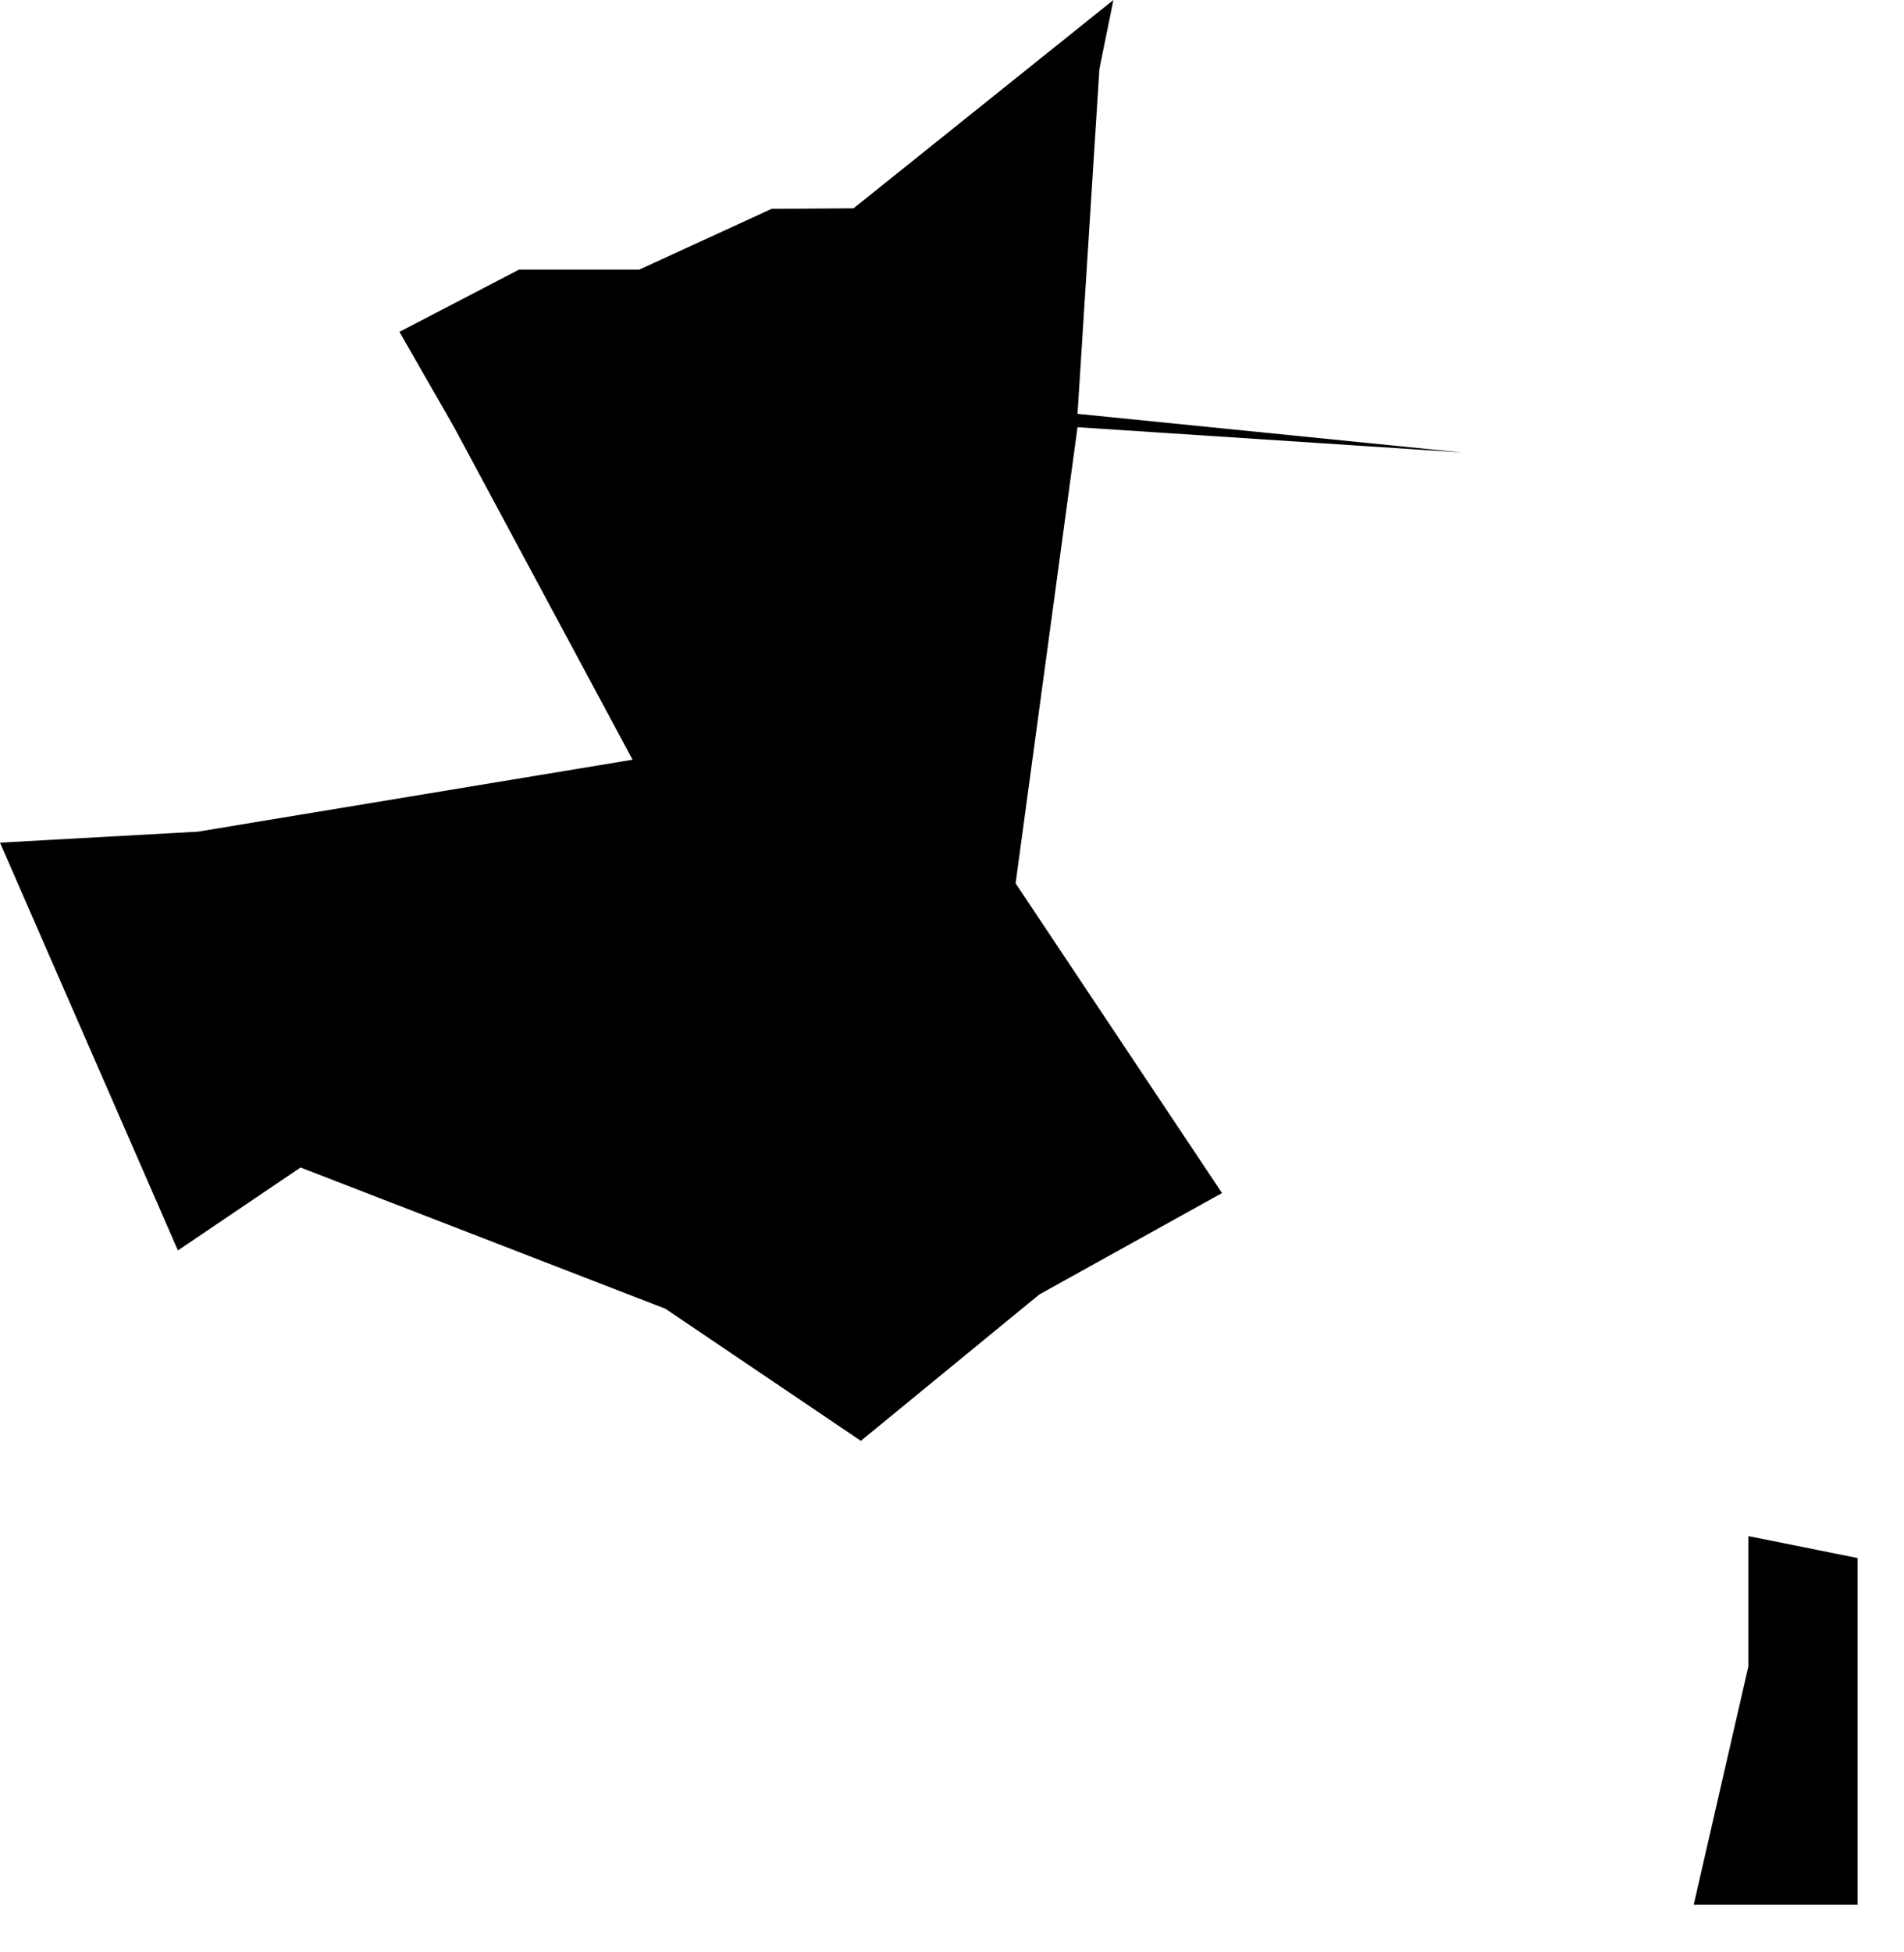 <svg width="999.052" height="1024" class="wof-campus" edtf:cessation="" edtf:inception="" id="wof-%!s(int64=102532729)" mz:is_ceased="-1" mz:is_current="1" mz:is_deprecated="-1" mz:is_superseded="0" mz:is_superseding="0" mz:latitude="37.510123" mz:longitude="-77.334451" mz:max_latitude="37.523033" mz:max_longitude="-77.319031" mz:min_latitude="37.499104" mz:min_longitude="-77.342377" mz:uri="https://data.whosonfirst.org/102/532/729/102532729.geojson" viewBox="0 0 999.05 1024.00" wof:belongsto="85688747,102191575,85633793,101729383,102087255" wof:country="US" wof:id="102532729" wof:lastmodified="1721852875" wof:name="Richmond International Airport" wof:parent_id="101729383" wof:path="102/532/729/102532729.geojson" wof:placetype="campus" wof:repo="sfomuseum-data-whosonfirst" wof:superseded_by="" wof:supersedes="" xmlns="http://www.w3.org/2000/svg" xmlns:edtf="x-urn:namespaces#edtf" xmlns:mz="x-urn:namespaces#mz" xmlns:wof="x-urn:namespaces#wof"><path d="M349.119 686.423,157.692 612.357,93.354 655.861,0 441.972,103.834 436.211,331.918 398.468,238.271 224.076,209.588 174.058,272.34 141.409,335.425 141.409,404.856 109.554,447.859 109.261,584.217 0,576.869 36.156,565.387 217.062,767.043 237.311,565.387 224.076,532.905 463.307,641.207 625.759,545.347 678.949,451.7 755.729,349.119 686.423 Z"/><path d="M917.387 805.704,974.711 817.186,974.711 987.779,974.711 999.052,888.705 999.052,917.387 874.05,917.387 805.704 Z"/></svg>
